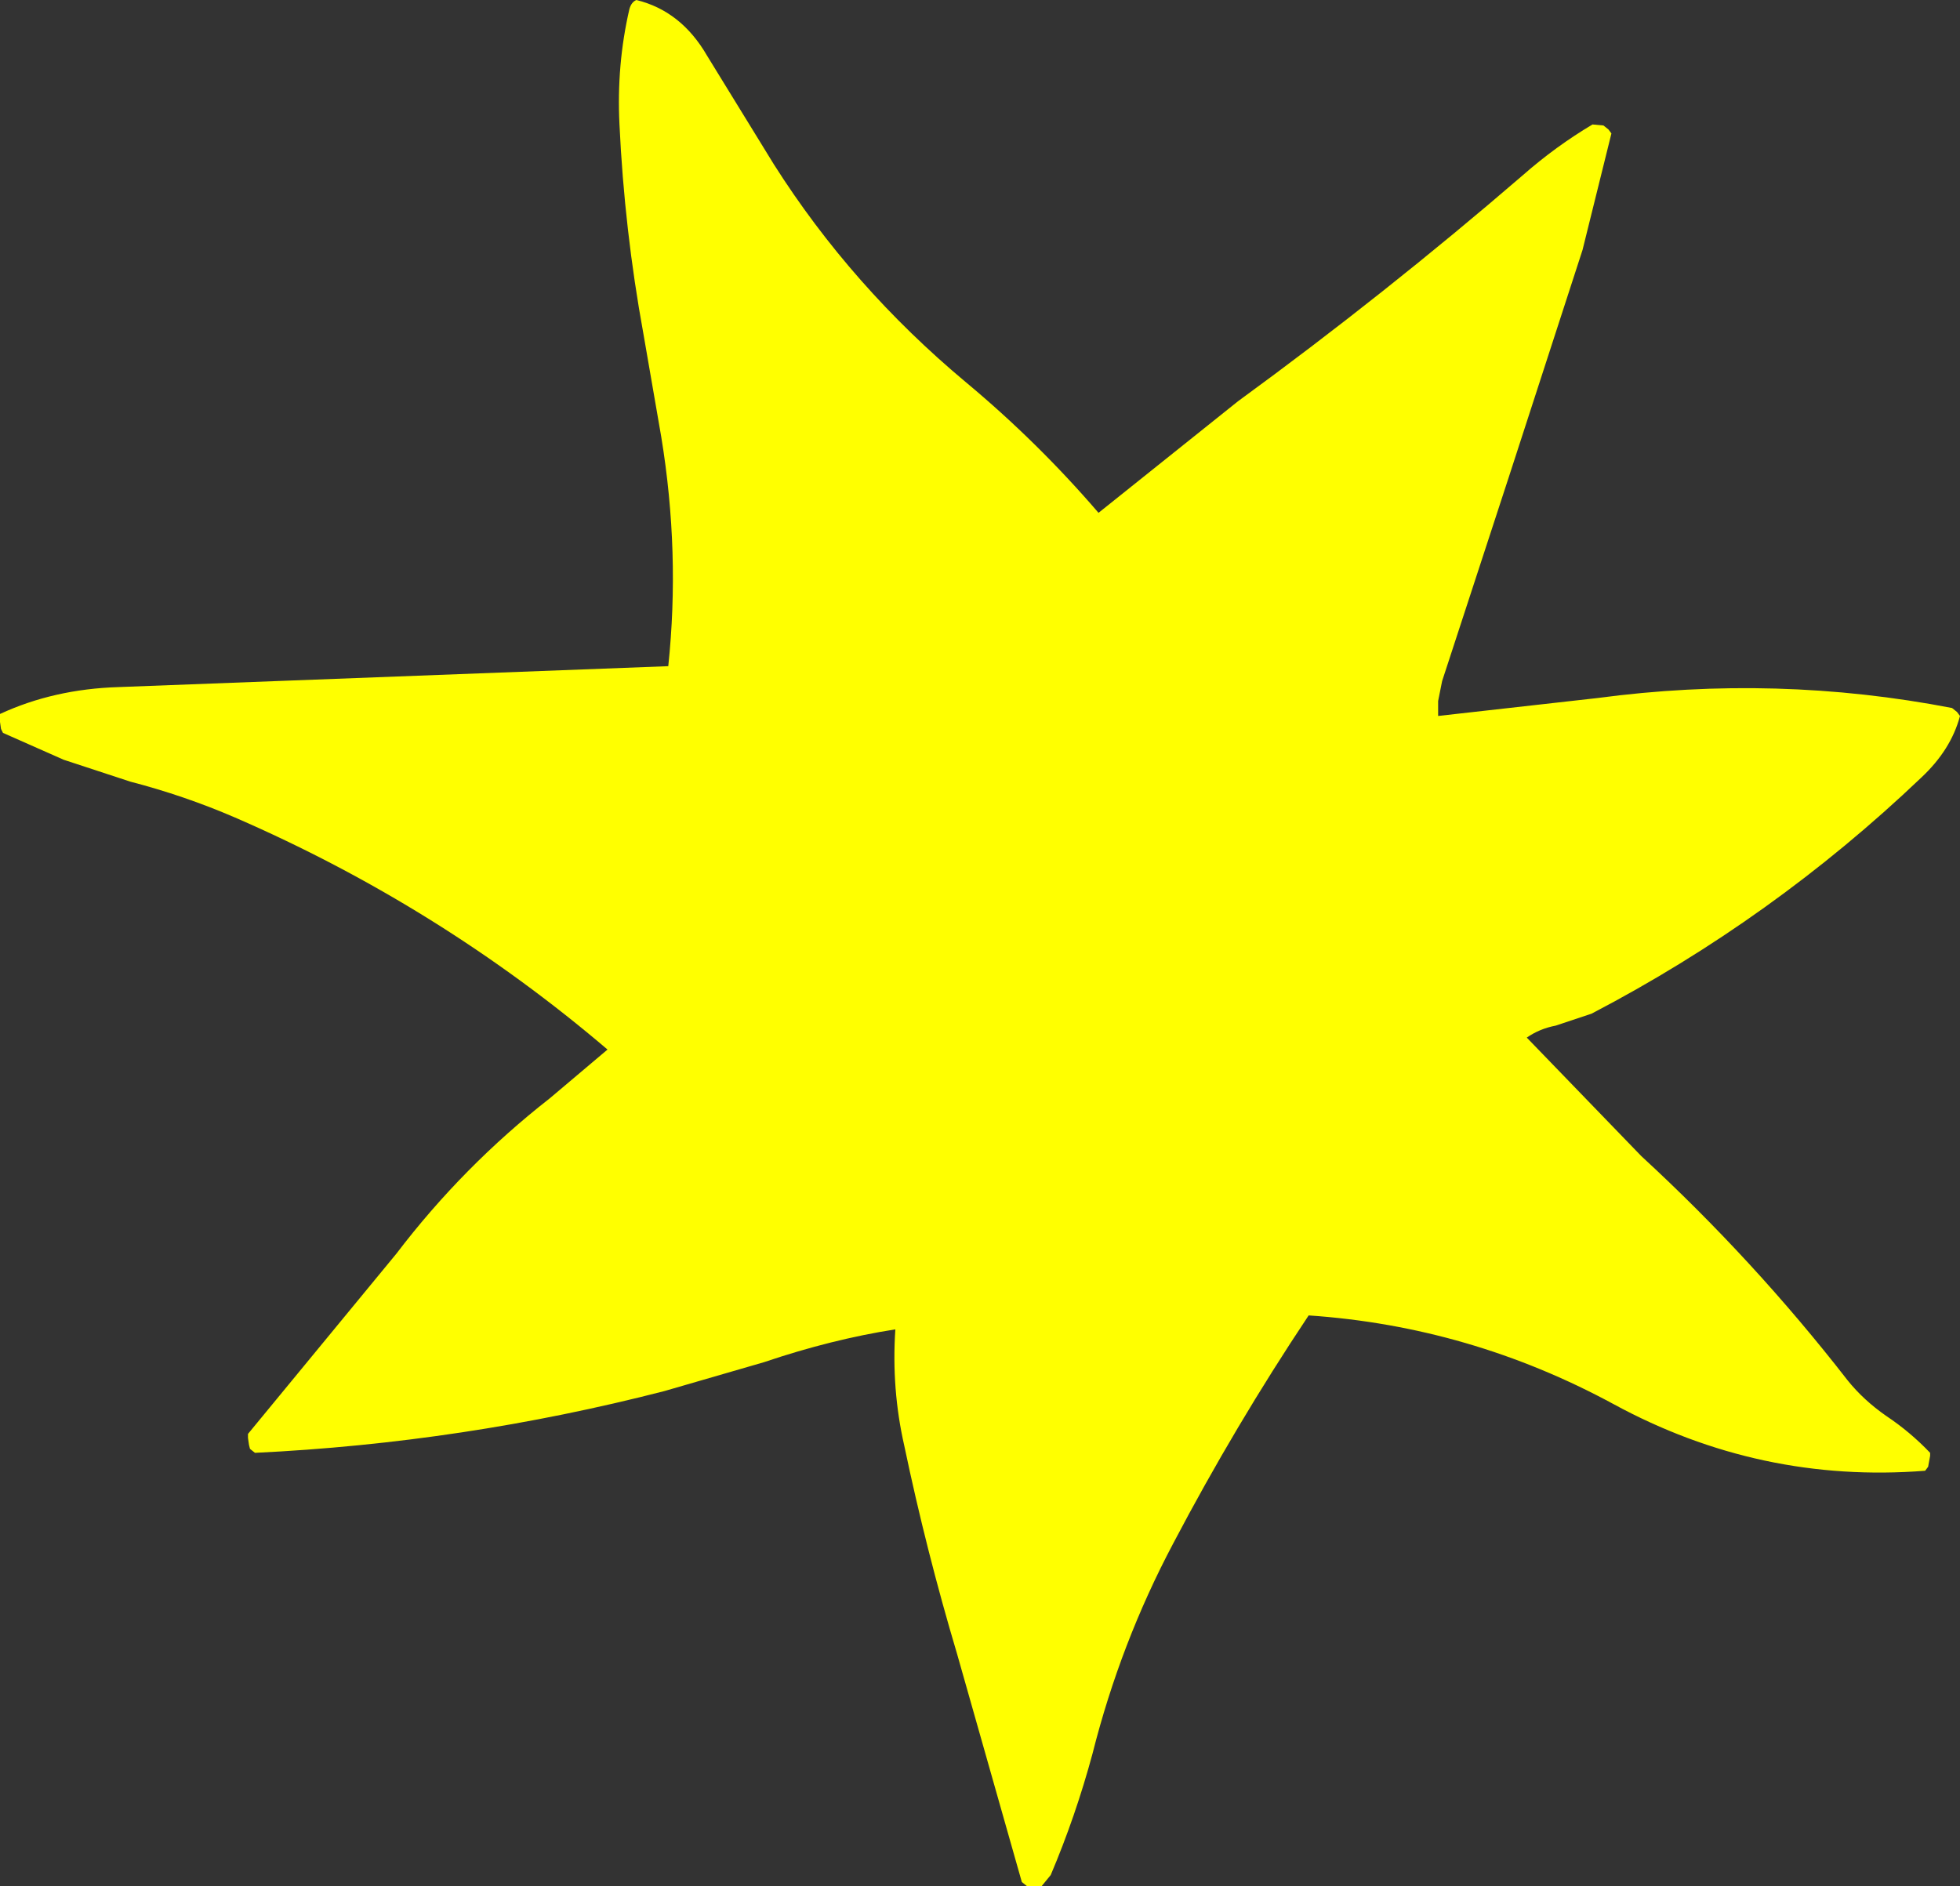 <?xml version="1.0" encoding="UTF-8" standalone="no"?>
<svg xmlns:xlink="http://www.w3.org/1999/xlink" height="94.7px" width="98.4px" xmlns="http://www.w3.org/2000/svg">
  <rect width="100%" height="100%" fill="#333333" stroke="none"/>
  <g transform="matrix(1.0, 0.0, 0.0, 1.0, -537.25, -324.0)">
    <path d="M540.45 362.15 L537.4 360.8 537.3 360.6 537.25 360.25 537.25 359.85 Q539.95 358.6 543.2 358.5 L570.8 357.45 Q571.4 351.75 570.45 345.95 L569.55 340.75 Q568.6 335.55 568.35 330.25 568.2 327.25 568.85 324.45 568.95 324.1 569.2 324.0 571.45 324.55 572.75 326.8 L576.1 332.25 Q580.0 338.4 585.75 343.2 589.35 346.2 592.4 349.75 L599.4 344.15 Q606.8 338.75 613.7 332.8 615.35 331.35 617.2 330.25 L617.75 330.3 618.0 330.5 618.15 330.7 616.7 336.55 613.0 347.95 609.65 358.2 609.45 359.2 609.45 359.95 617.45 359.05 Q626.45 357.85 635.25 359.55 L635.5 359.75 635.65 359.95 Q635.2 361.65 633.7 363.05 626.25 370.15 617.15 374.9 L615.35 375.5 Q614.55 375.65 613.9 376.1 L619.65 382.05 Q625.3 387.25 630.0 393.3 630.8 394.3 631.95 395.1 633.15 395.9 634.15 396.95 L634.15 397.1 634.05 397.65 633.9 397.85 Q625.6 398.5 618.25 394.5 611.05 390.6 602.95 390.05 599.25 395.6 596.15 401.5 593.5 406.5 592.1 412.05 591.25 415.2 590.0 418.15 L589.55 418.7 589.45 418.7 588.8 418.7 588.55 418.5 585.3 407.05 Q583.75 401.85 582.65 396.6 582.0 393.75 582.2 390.75 579.0 391.25 575.6 392.4 L570.6 393.85 Q560.5 396.45 550.05 396.95 L549.8 396.75 549.75 396.55 549.7 396.2 549.7 396.0 557.15 386.95 Q560.5 382.55 564.85 379.15 L567.75 376.7 Q559.3 369.5 549.05 365.05 546.5 363.95 543.8 363.25 L540.45 362.15" fill="#ffff00" fill-rule="evenodd" stroke="none"/>
  </g>
</svg>
